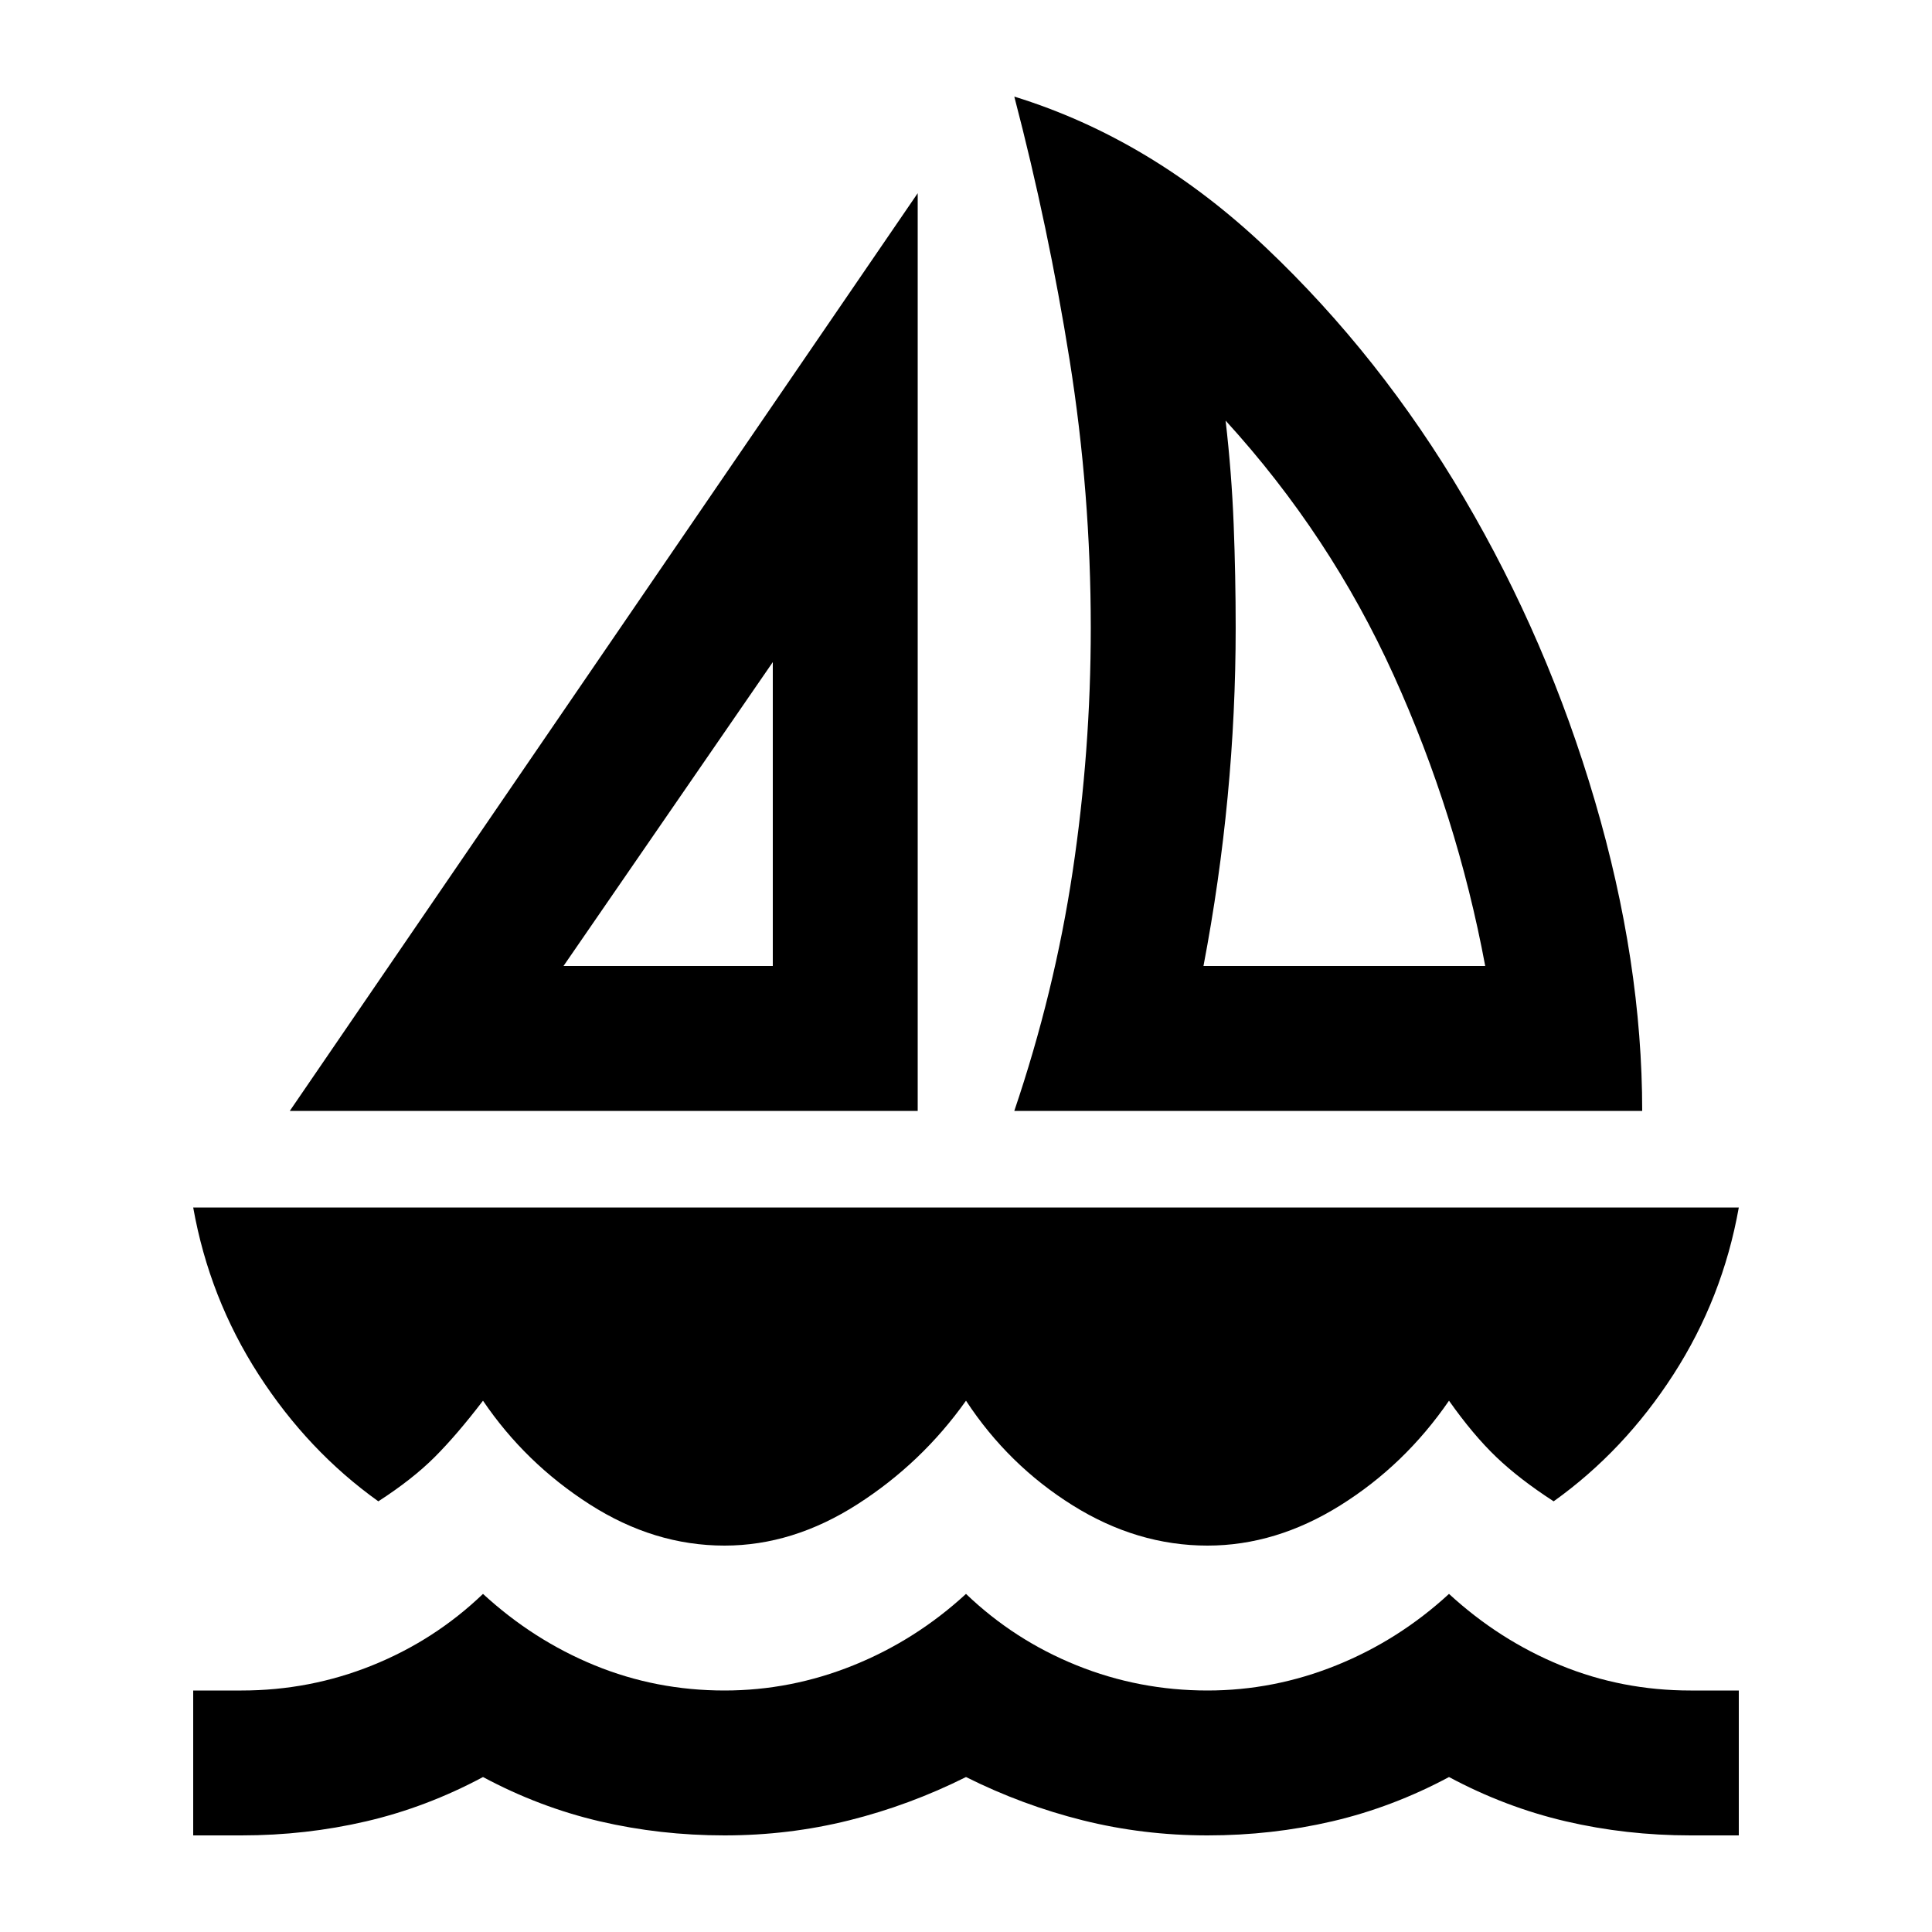 <svg xmlns="http://www.w3.org/2000/svg" height="20px" viewBox="0 -960 960 960" width="20px" fill="#000000"><path d="m144-408 312-456v456H144Zm136-72h104v-151L280-480Zm224 72q20-59 29-119t9-121q0-67-10.5-133T504-912q68 21 125 75t98.5 124.5Q769-642 792.5-562T816-408H504Zm94-72h140q-14-75-45.5-144.5T609-751q3 26 4 51.5t1 51.5q0 42-4 84t-12 84ZM360-192q-35 0-67-20.5T240-264q-13 17-24 28t-28 22q-35-25-59.5-63T96-360h768q-8 45-32.5 83T772-214q-17-11-28.5-22T720-264q-22 32-54 52t-66 20q-35 0-67-20t-53-52q-22 31-54 51.5T360-192ZM96-48v-72h24q34 0 65-12.5t55-35.5q25 23 55.5 35.5T360-120q33 0 64-12.5t56-35.5q24 23 55 35.5t65 12.5q33 0 64-12.5t56-35.5q25 23 55.5 35.5T840-120h24v72h-24q-32 0-62-7t-58-22q-28 15-58 22t-62 7q-32 0-62-7.5T480-77q-28 14-58 21.5T360-48q-32 0-62-7t-58-22q-28 15-58 22t-62 7H96Zm288-432Zm214 0Z"/></svg>